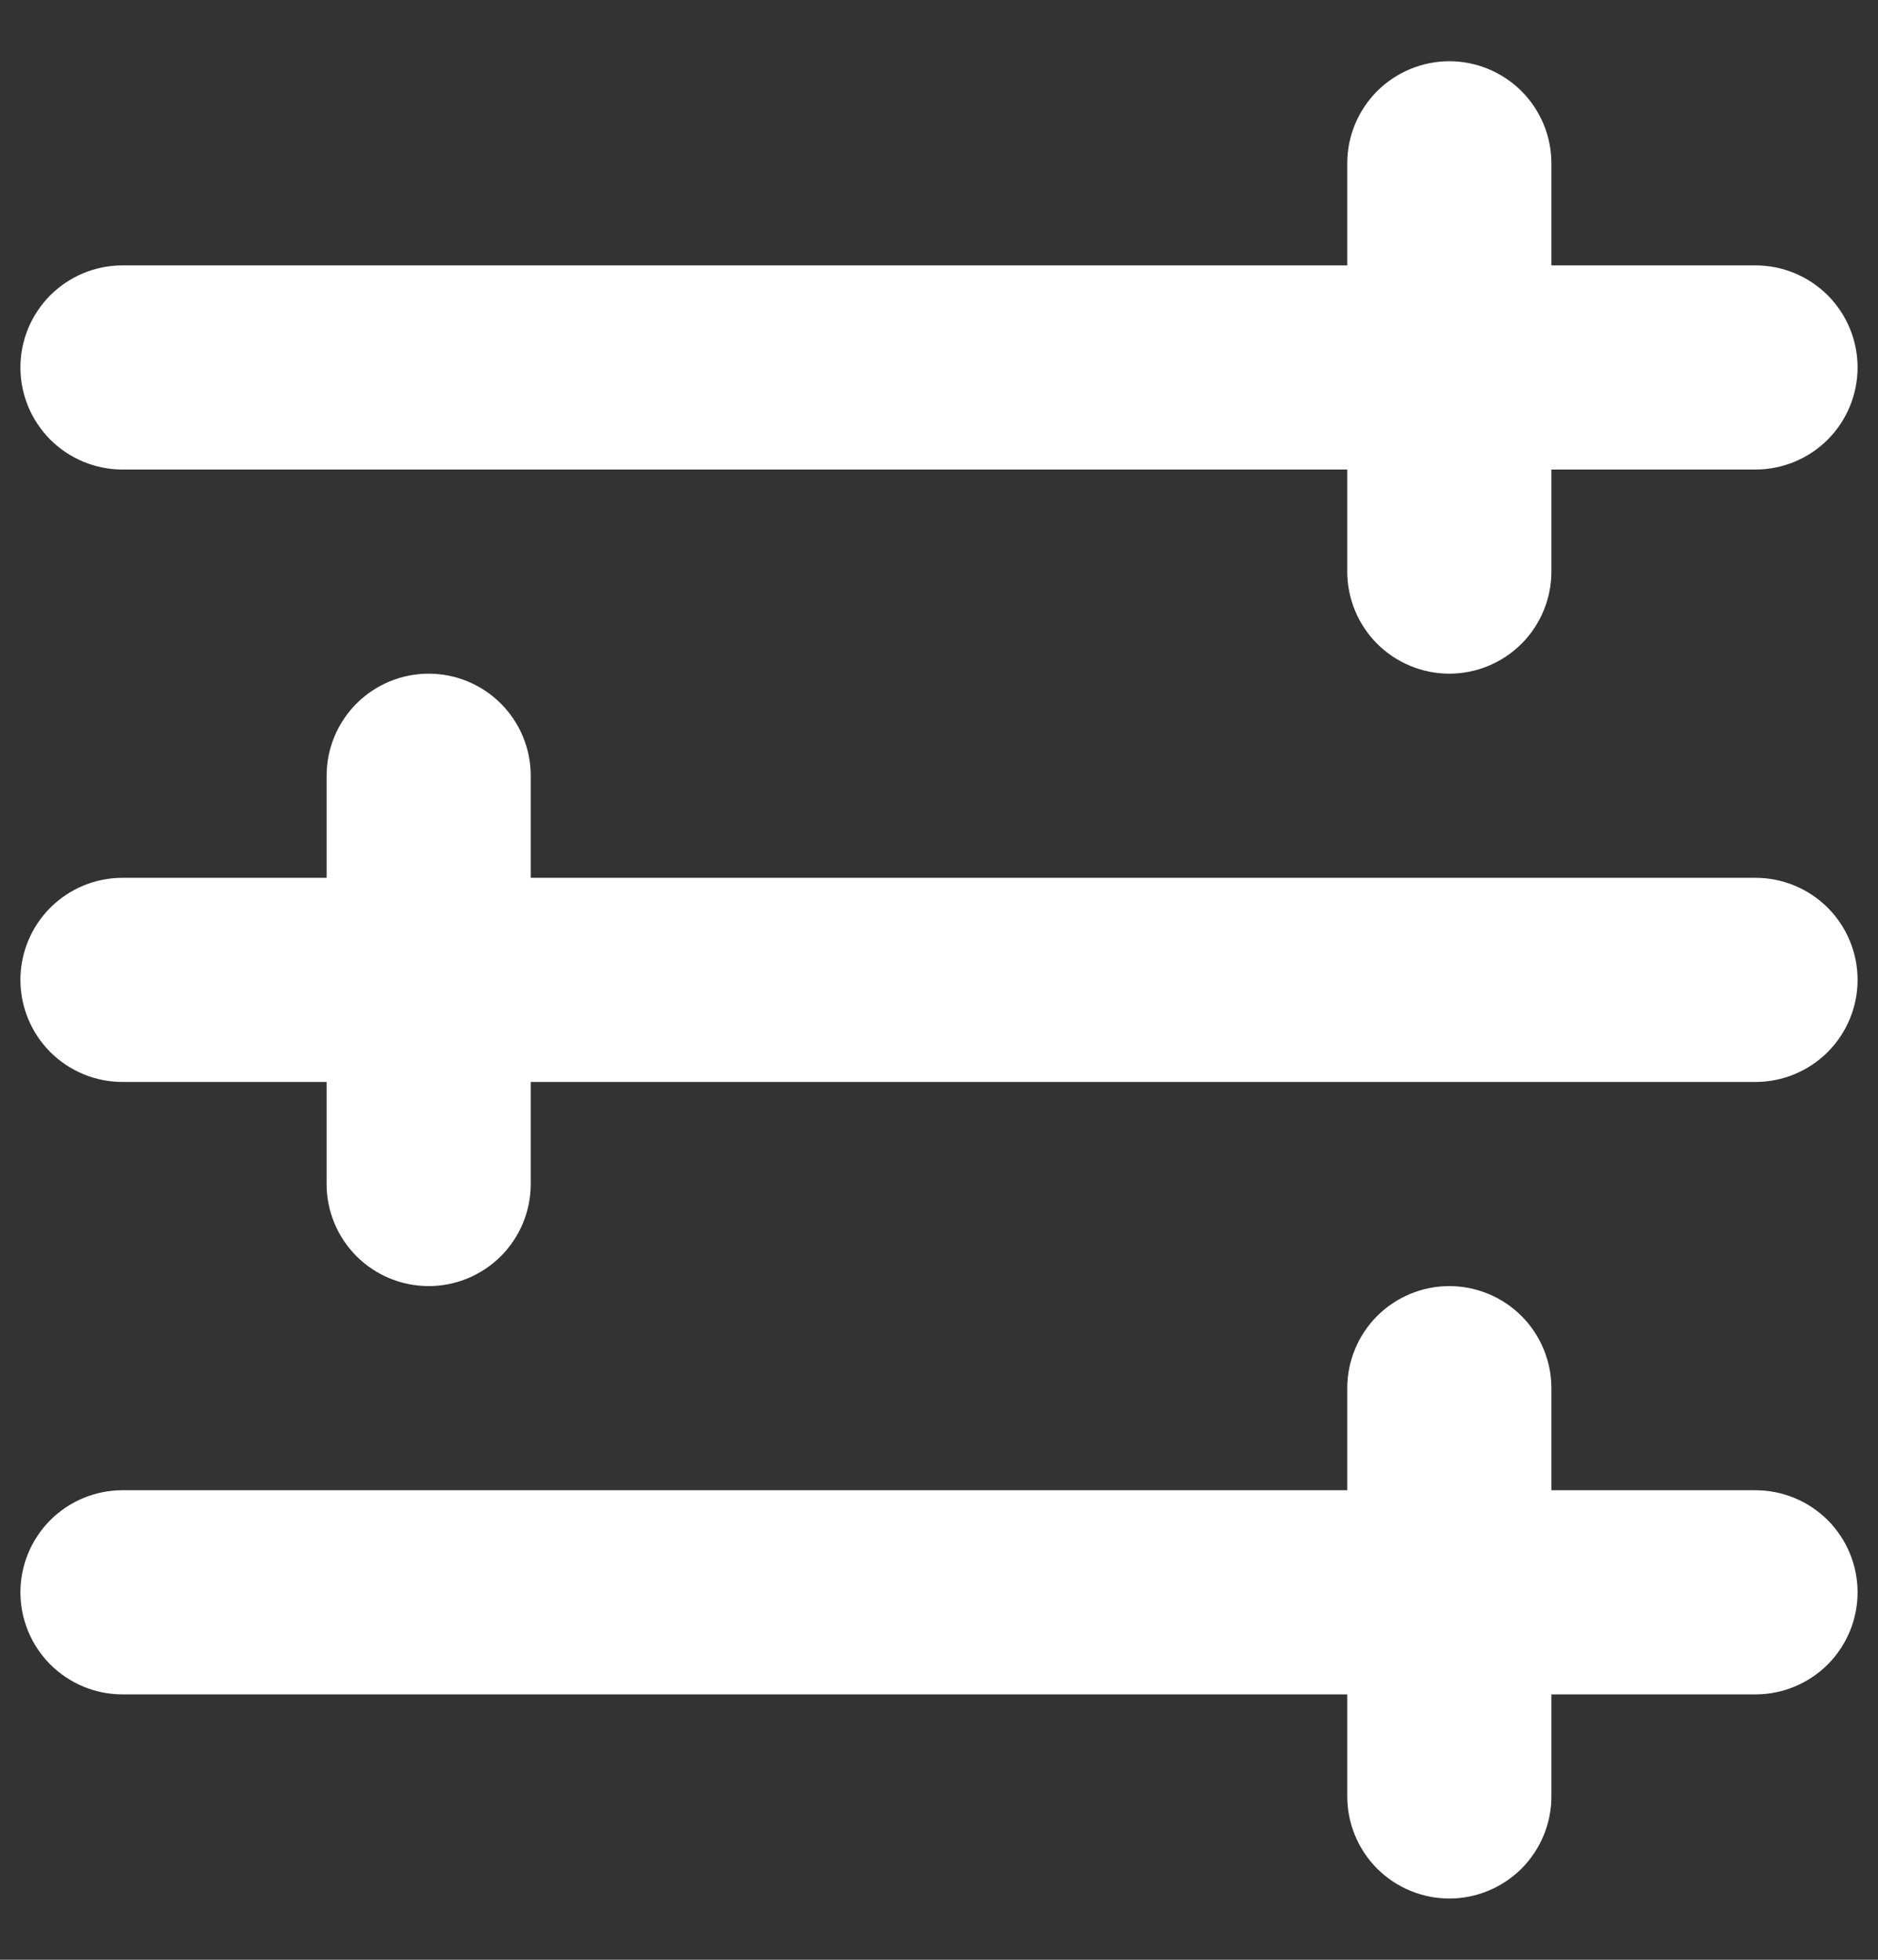 <svg width="23" height="24" viewBox="0 0 23 24" fill="none" xmlns="http://www.w3.org/2000/svg">
<rect x="0" y="0" width="23" height="24" fill="#333333" stroke="none"/>
<path fill-rule="evenodd" clip-rule="evenodd" d="M19 2C19 1.668 18.868 1.351 18.634 1.116C18.399 0.882 18.081 0.75 17.75 0.75C17.419 0.75 17.101 0.882 16.866 1.116C16.632 1.351 16.5 1.668 16.5 2V3.25H1.5C1.168 3.25 0.851 3.382 0.616 3.616C0.382 3.851 0.25 4.168 0.25 4.5C0.25 4.832 0.382 5.149 0.616 5.384C0.851 5.618 1.168 5.75 1.5 5.75H16.5V7C16.5 7.332 16.632 7.649 16.866 7.884C17.101 8.118 17.419 8.25 17.75 8.25C18.081 8.25 18.399 8.118 18.634 7.884C18.868 7.649 19 7.332 19 7V5.75H21.5C21.831 5.75 22.149 5.618 22.384 5.384C22.618 5.149 22.75 4.832 22.75 4.5C22.75 4.168 22.618 3.851 22.384 3.616C22.149 3.382 21.831 3.25 21.5 3.25H19V2ZM1.5 10.75C1.168 10.75 0.851 10.882 0.616 11.116C0.382 11.351 0.25 11.668 0.25 12C0.25 12.332 0.382 12.649 0.616 12.884C0.851 13.118 1.168 13.25 1.5 13.25H4V14.5C4 14.832 4.132 15.149 4.366 15.384C4.601 15.618 4.918 15.75 5.25 15.75C5.582 15.75 5.899 15.618 6.134 15.384C6.368 15.149 6.5 14.832 6.5 14.5V13.25H21.5C21.831 13.25 22.149 13.118 22.384 12.884C22.618 12.649 22.75 12.332 22.75 12C22.75 11.668 22.618 11.351 22.384 11.116C22.149 10.882 21.831 10.75 21.5 10.75H6.5V9.5C6.5 9.168 6.368 8.851 6.134 8.616C5.899 8.382 5.582 8.25 5.25 8.25C4.918 8.25 4.601 8.382 4.366 8.616C4.132 8.851 4 9.168 4 9.5V10.75H1.5ZM0.25 19.5C0.25 19.169 0.382 18.851 0.616 18.616C0.851 18.382 1.168 18.25 1.5 18.25H16.5V17C16.5 16.669 16.632 16.351 16.866 16.116C17.101 15.882 17.419 15.75 17.75 15.75C18.081 15.75 18.399 15.882 18.634 16.116C18.868 16.351 19 16.669 19 17V18.25H21.5C21.831 18.25 22.149 18.382 22.384 18.616C22.618 18.851 22.75 19.169 22.75 19.5C22.75 19.831 22.618 20.149 22.384 20.384C22.149 20.618 21.831 20.75 21.5 20.75H19V22C19 22.331 18.868 22.649 18.634 22.884C18.399 23.118 18.081 23.25 17.75 23.25C17.419 23.25 17.101 23.118 16.866 22.884C16.632 22.649 16.5 22.331 16.5 22V20.75H1.5C1.168 20.75 0.851 20.618 0.616 20.384C0.382 20.149 0.25 19.831 0.25 19.5Z" fill="white"/>
</svg>
